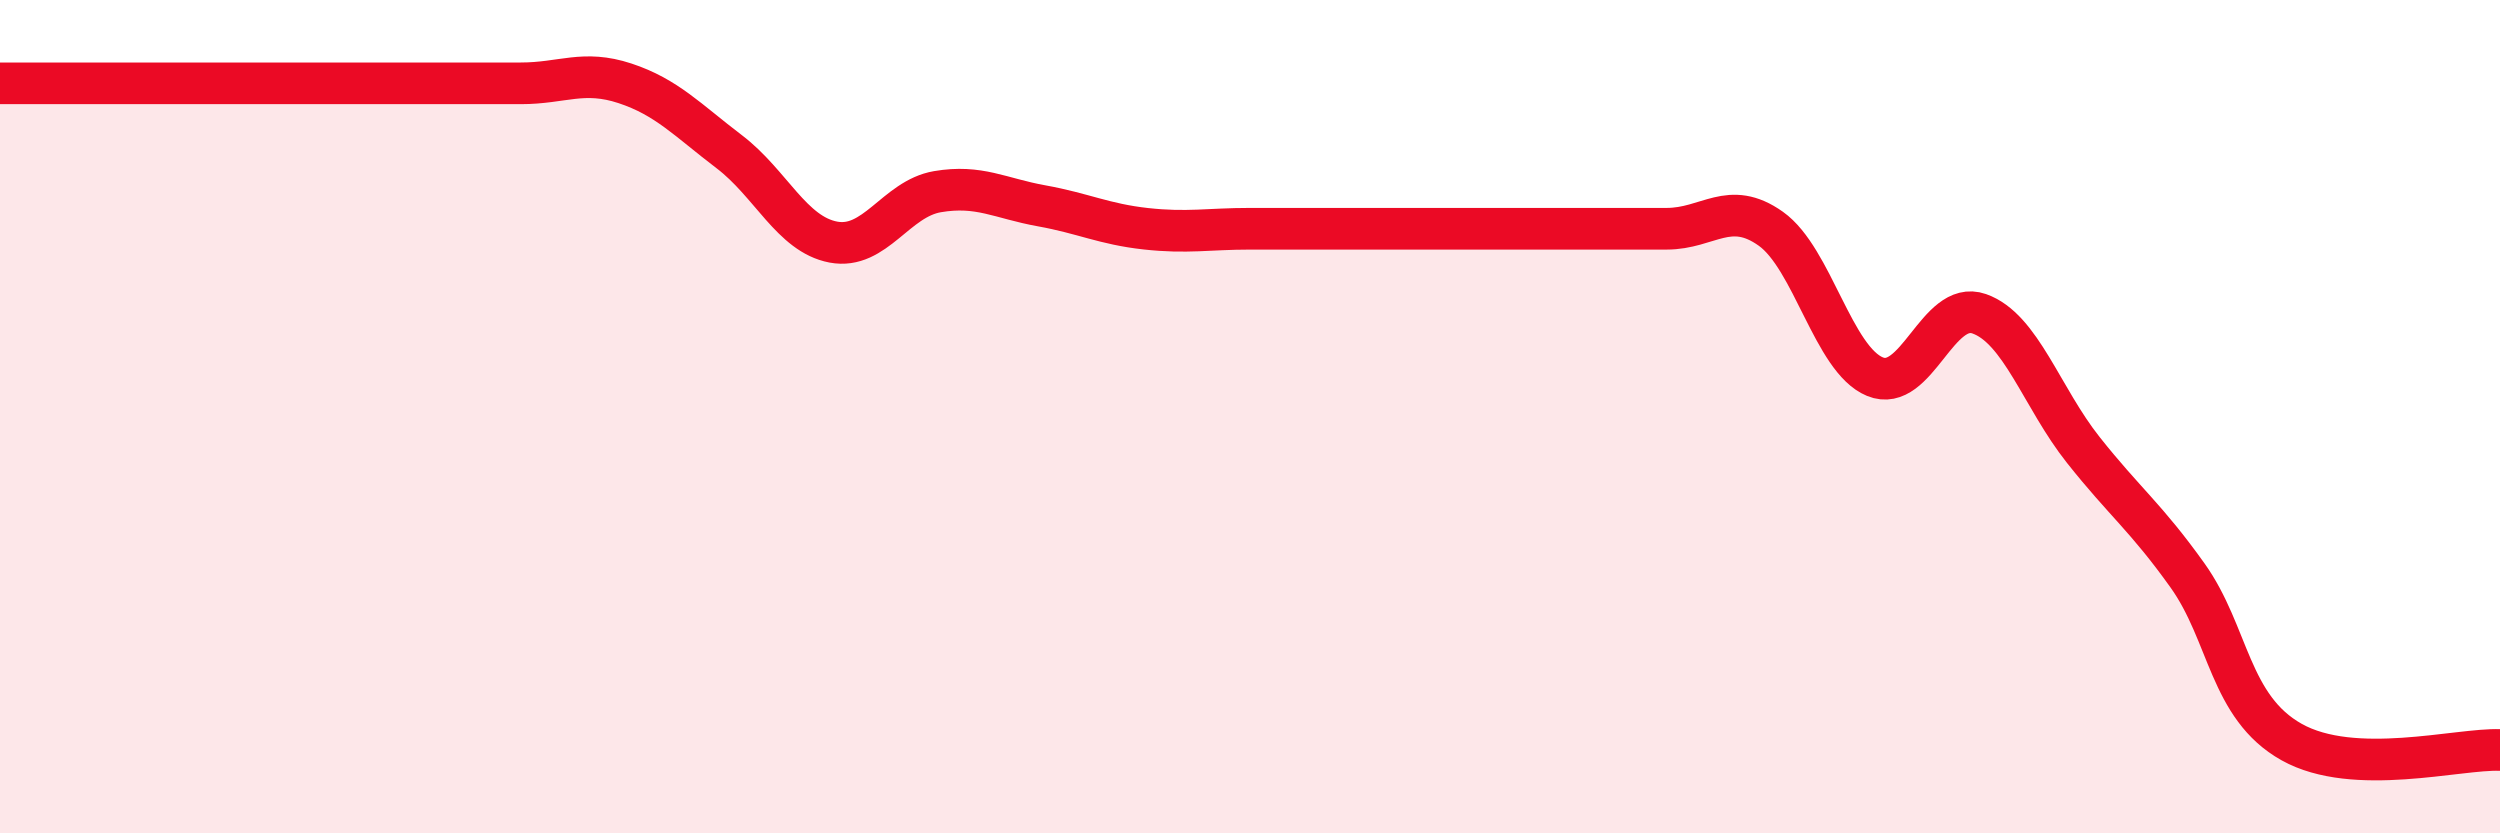 
    <svg width="60" height="20" viewBox="0 0 60 20" xmlns="http://www.w3.org/2000/svg">
      <path
        d="M 0,2 C 0.5,2 1.5,2 2.5,2 C 3.5,2 4,2 5,2 C 6,2 6.5,2 7.5,2 C 8.5,2 9,2 10,2 C 11,2 11.5,2 12.5,2 C 13.5,2 14,1.67 15,2 C 16,2.33 16.5,2.88 17.5,3.64 C 18.5,4.4 19,5.62 20,5.81 C 21,6 21.5,4.77 22.5,4.6 C 23.5,4.43 24,4.76 25,4.94 C 26,5.12 26.5,5.38 27.5,5.49 C 28.5,5.6 29,5.49 30,5.49 C 31,5.49 31.5,5.49 32.5,5.49 C 33.5,5.49 34,5.49 35,5.49 C 36,5.49 36.5,5.49 37.5,5.49 C 38.5,5.49 39,5.49 40,5.49 C 41,5.49 41.5,4.78 42.5,5.49 C 43.5,6.2 44,8.63 45,9.04 C 46,9.45 46.5,7.18 47.5,7.53 C 48.5,7.88 49,9.54 50,10.8 C 51,12.06 51.5,12.41 52.5,13.81 C 53.5,15.21 53.5,16.97 55,17.81 C 56.5,18.65 59,17.96 60,18L60 20L0 20Z"
        fill="#EB0A25"
        opacity="0.1"
        stroke-linecap="round"
        stroke-linejoin="round"
      />
      <path
        d="M 0,2 C 0.5,2 1.5,2 2.5,2 C 3.5,2 4,2 5,2 C 6,2 6.5,2 7.5,2 C 8.5,2 9,2 10,2 C 11,2 11.5,2 12.5,2 C 13.5,2 14,1.67 15,2 C 16,2.33 16.5,2.88 17.5,3.64 C 18.5,4.4 19,5.62 20,5.81 C 21,6 21.5,4.77 22.5,4.6 C 23.5,4.43 24,4.76 25,4.94 C 26,5.12 26.5,5.38 27.5,5.49 C 28.5,5.6 29,5.49 30,5.49 C 31,5.49 31.5,5.49 32.5,5.49 C 33.5,5.49 34,5.49 35,5.49 C 36,5.49 36.5,5.49 37.5,5.49 C 38.5,5.49 39,5.49 40,5.49 C 41,5.49 41.5,4.78 42.5,5.49 C 43.5,6.2 44,8.63 45,9.04 C 46,9.45 46.5,7.18 47.5,7.53 C 48.5,7.88 49,9.54 50,10.8 C 51,12.06 51.5,12.41 52.5,13.81 C 53.5,15.21 53.5,16.97 55,17.81 C 56.5,18.65 59,17.96 60,18"
        stroke="#EB0A25"
        stroke-width="1"
        fill="none"
        stroke-linecap="round"
        stroke-linejoin="round"
      />
    </svg>
  